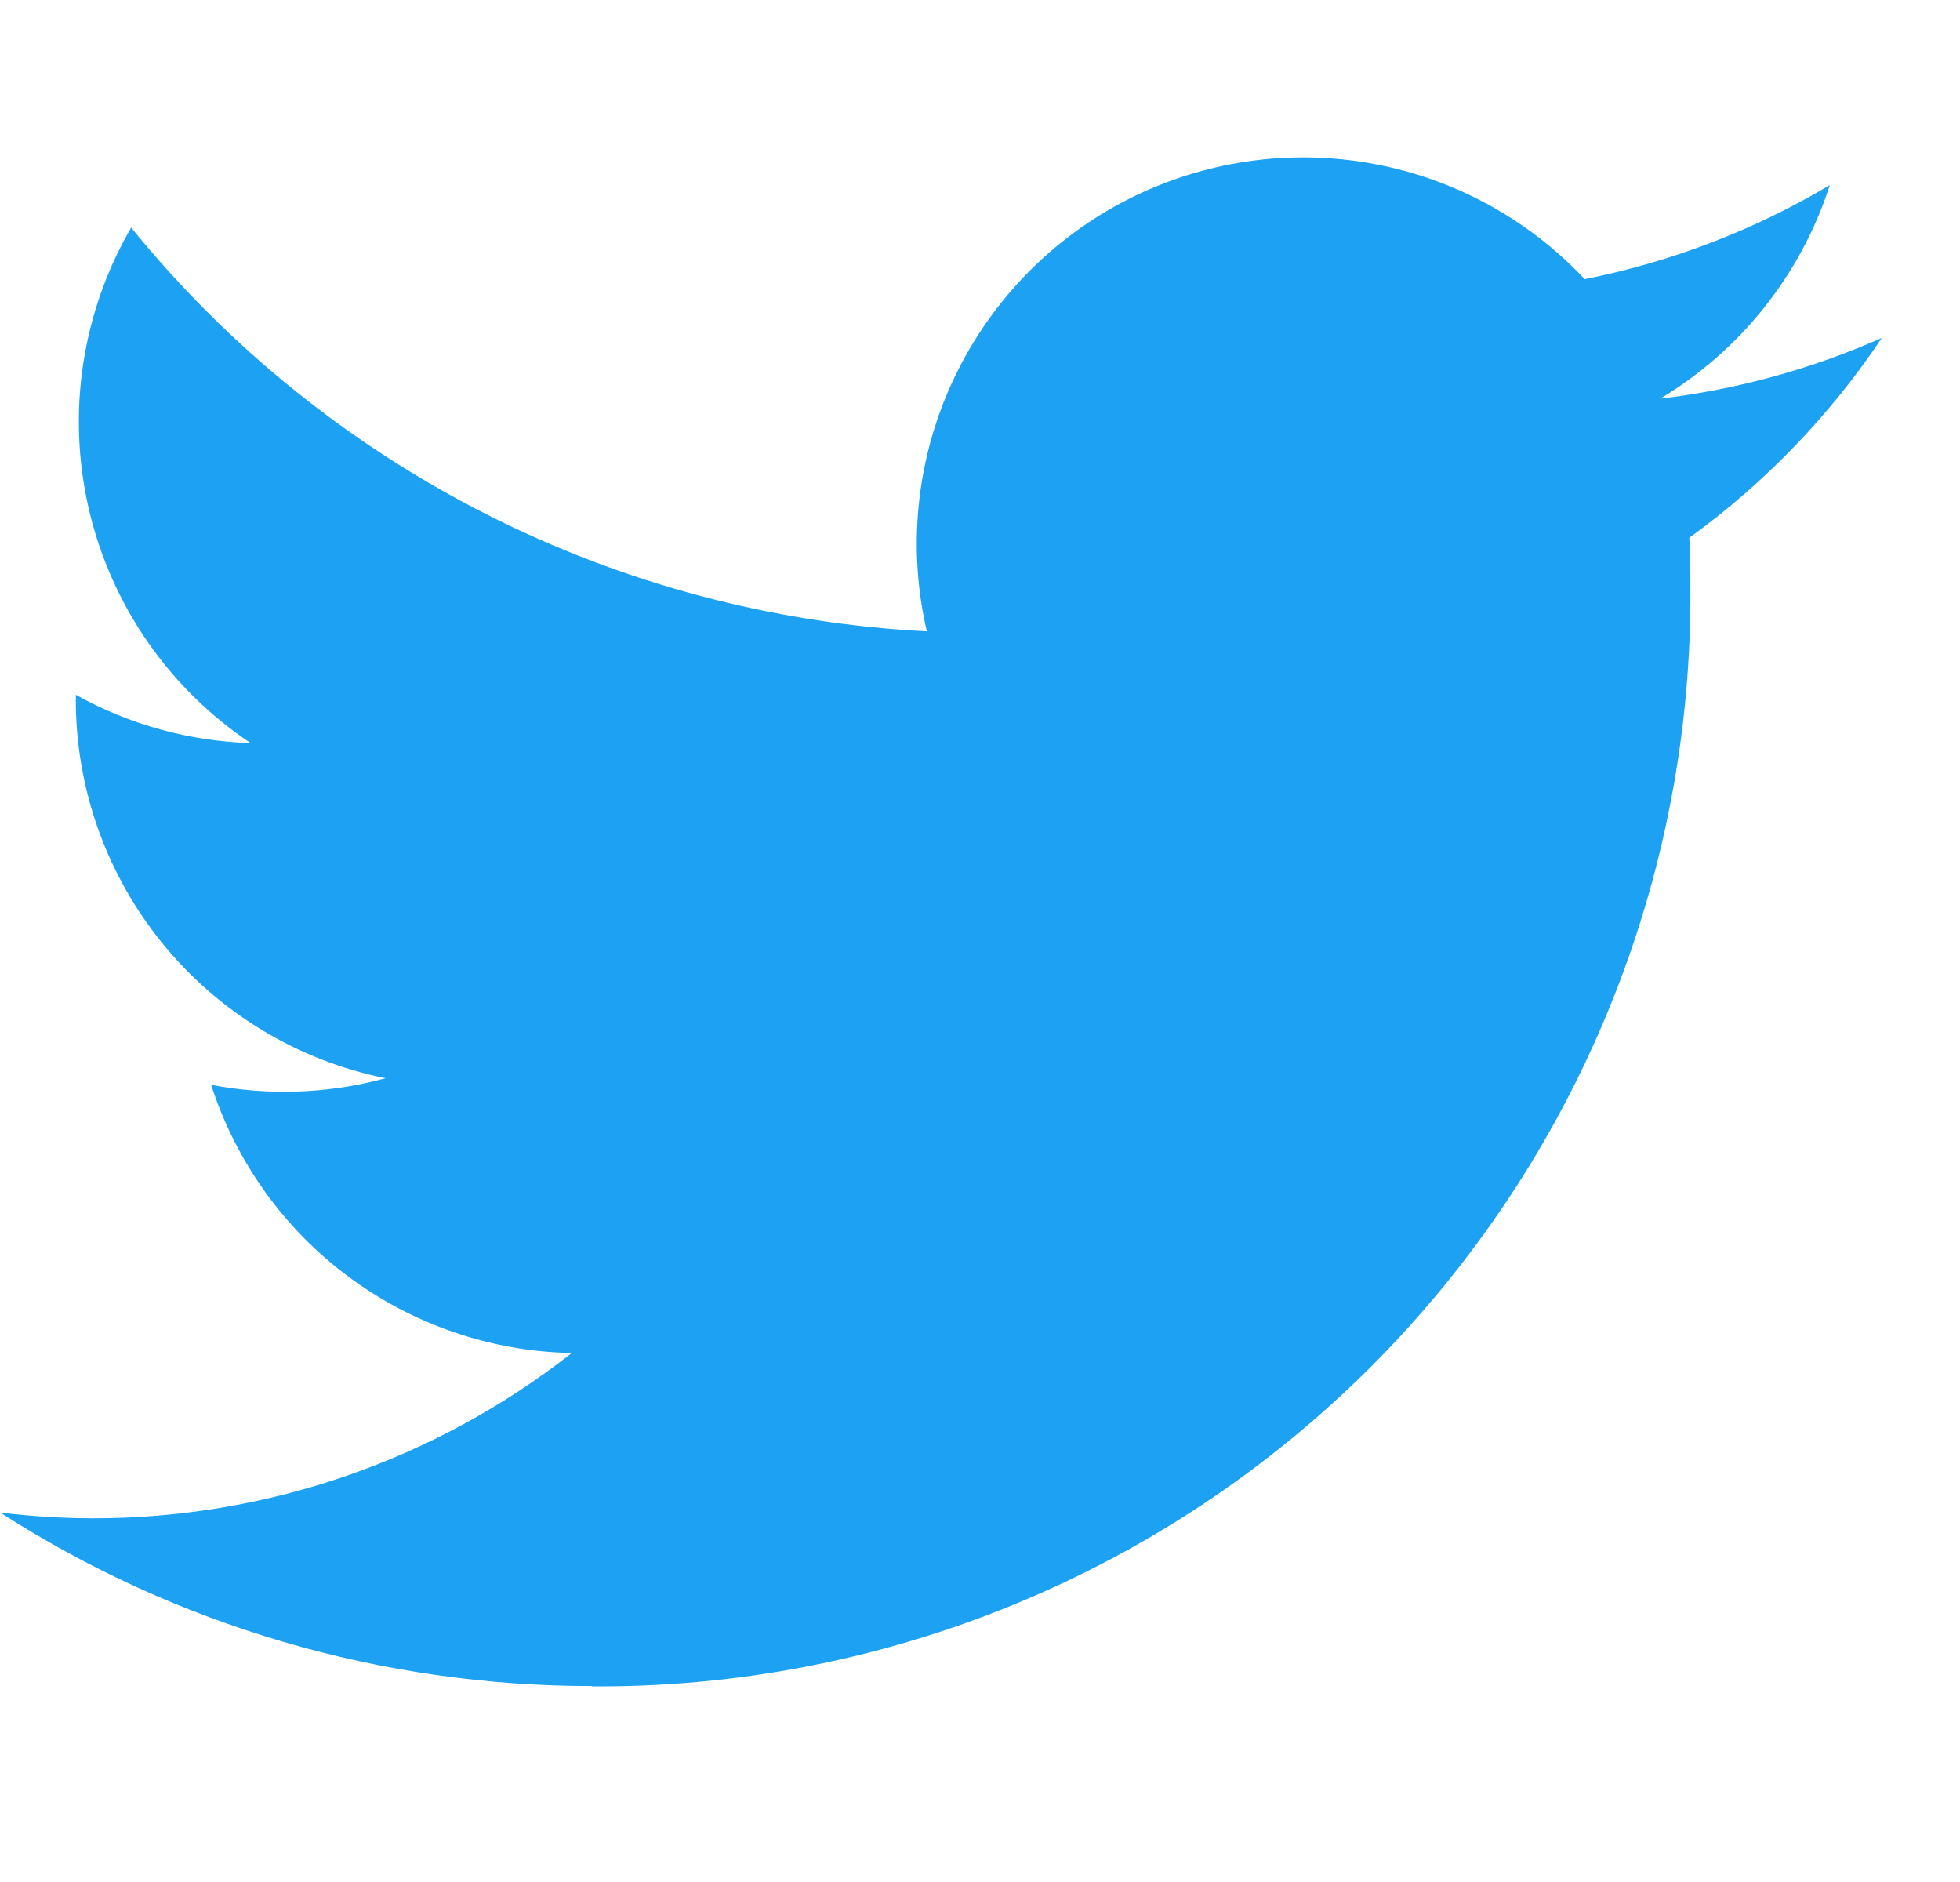 <svg width="25" height="24" viewBox="0 0 25 24" fill="none" xmlns="http://www.w3.org/2000/svg">
<path d="M7.551 21.505C9.394 21.518 11.222 21.164 12.927 20.464C14.633 19.765 16.182 18.733 17.486 17.43C18.789 16.126 19.821 14.577 20.52 12.871C21.22 11.166 21.574 9.338 21.561 7.495C21.561 7.282 21.561 7.07 21.547 6.858C22.51 6.161 23.342 5.298 24.003 4.309C23.104 4.707 22.151 4.969 21.175 5.084C22.203 4.469 22.972 3.5 23.34 2.36C22.374 2.935 21.316 3.341 20.213 3.56C19.471 2.77 18.489 2.247 17.419 2.072C16.35 1.896 15.252 2.079 14.296 2.59C13.341 3.101 12.581 3.914 12.133 4.901C11.686 5.888 11.576 6.995 11.822 8.051C9.864 7.952 7.948 7.443 6.2 6.556C4.451 5.669 2.909 4.424 1.673 2.902C1.043 3.986 0.85 5.269 1.133 6.491C1.416 7.712 2.154 8.78 3.197 9.476C2.415 9.452 1.65 9.241 0.967 8.86C0.967 8.881 0.967 8.901 0.967 8.923C0.967 10.06 1.361 11.162 2.081 12.041C2.801 12.921 3.803 13.525 4.917 13.75C4.192 13.948 3.431 13.976 2.693 13.834C3.008 14.812 3.62 15.668 4.445 16.281C5.27 16.894 6.265 17.235 7.293 17.254C5.549 18.623 3.394 19.366 1.177 19.362C0.785 19.361 0.392 19.336 0.003 19.289C2.254 20.736 4.875 21.503 7.551 21.501" fill="#1DA1F2"/>
</svg>
